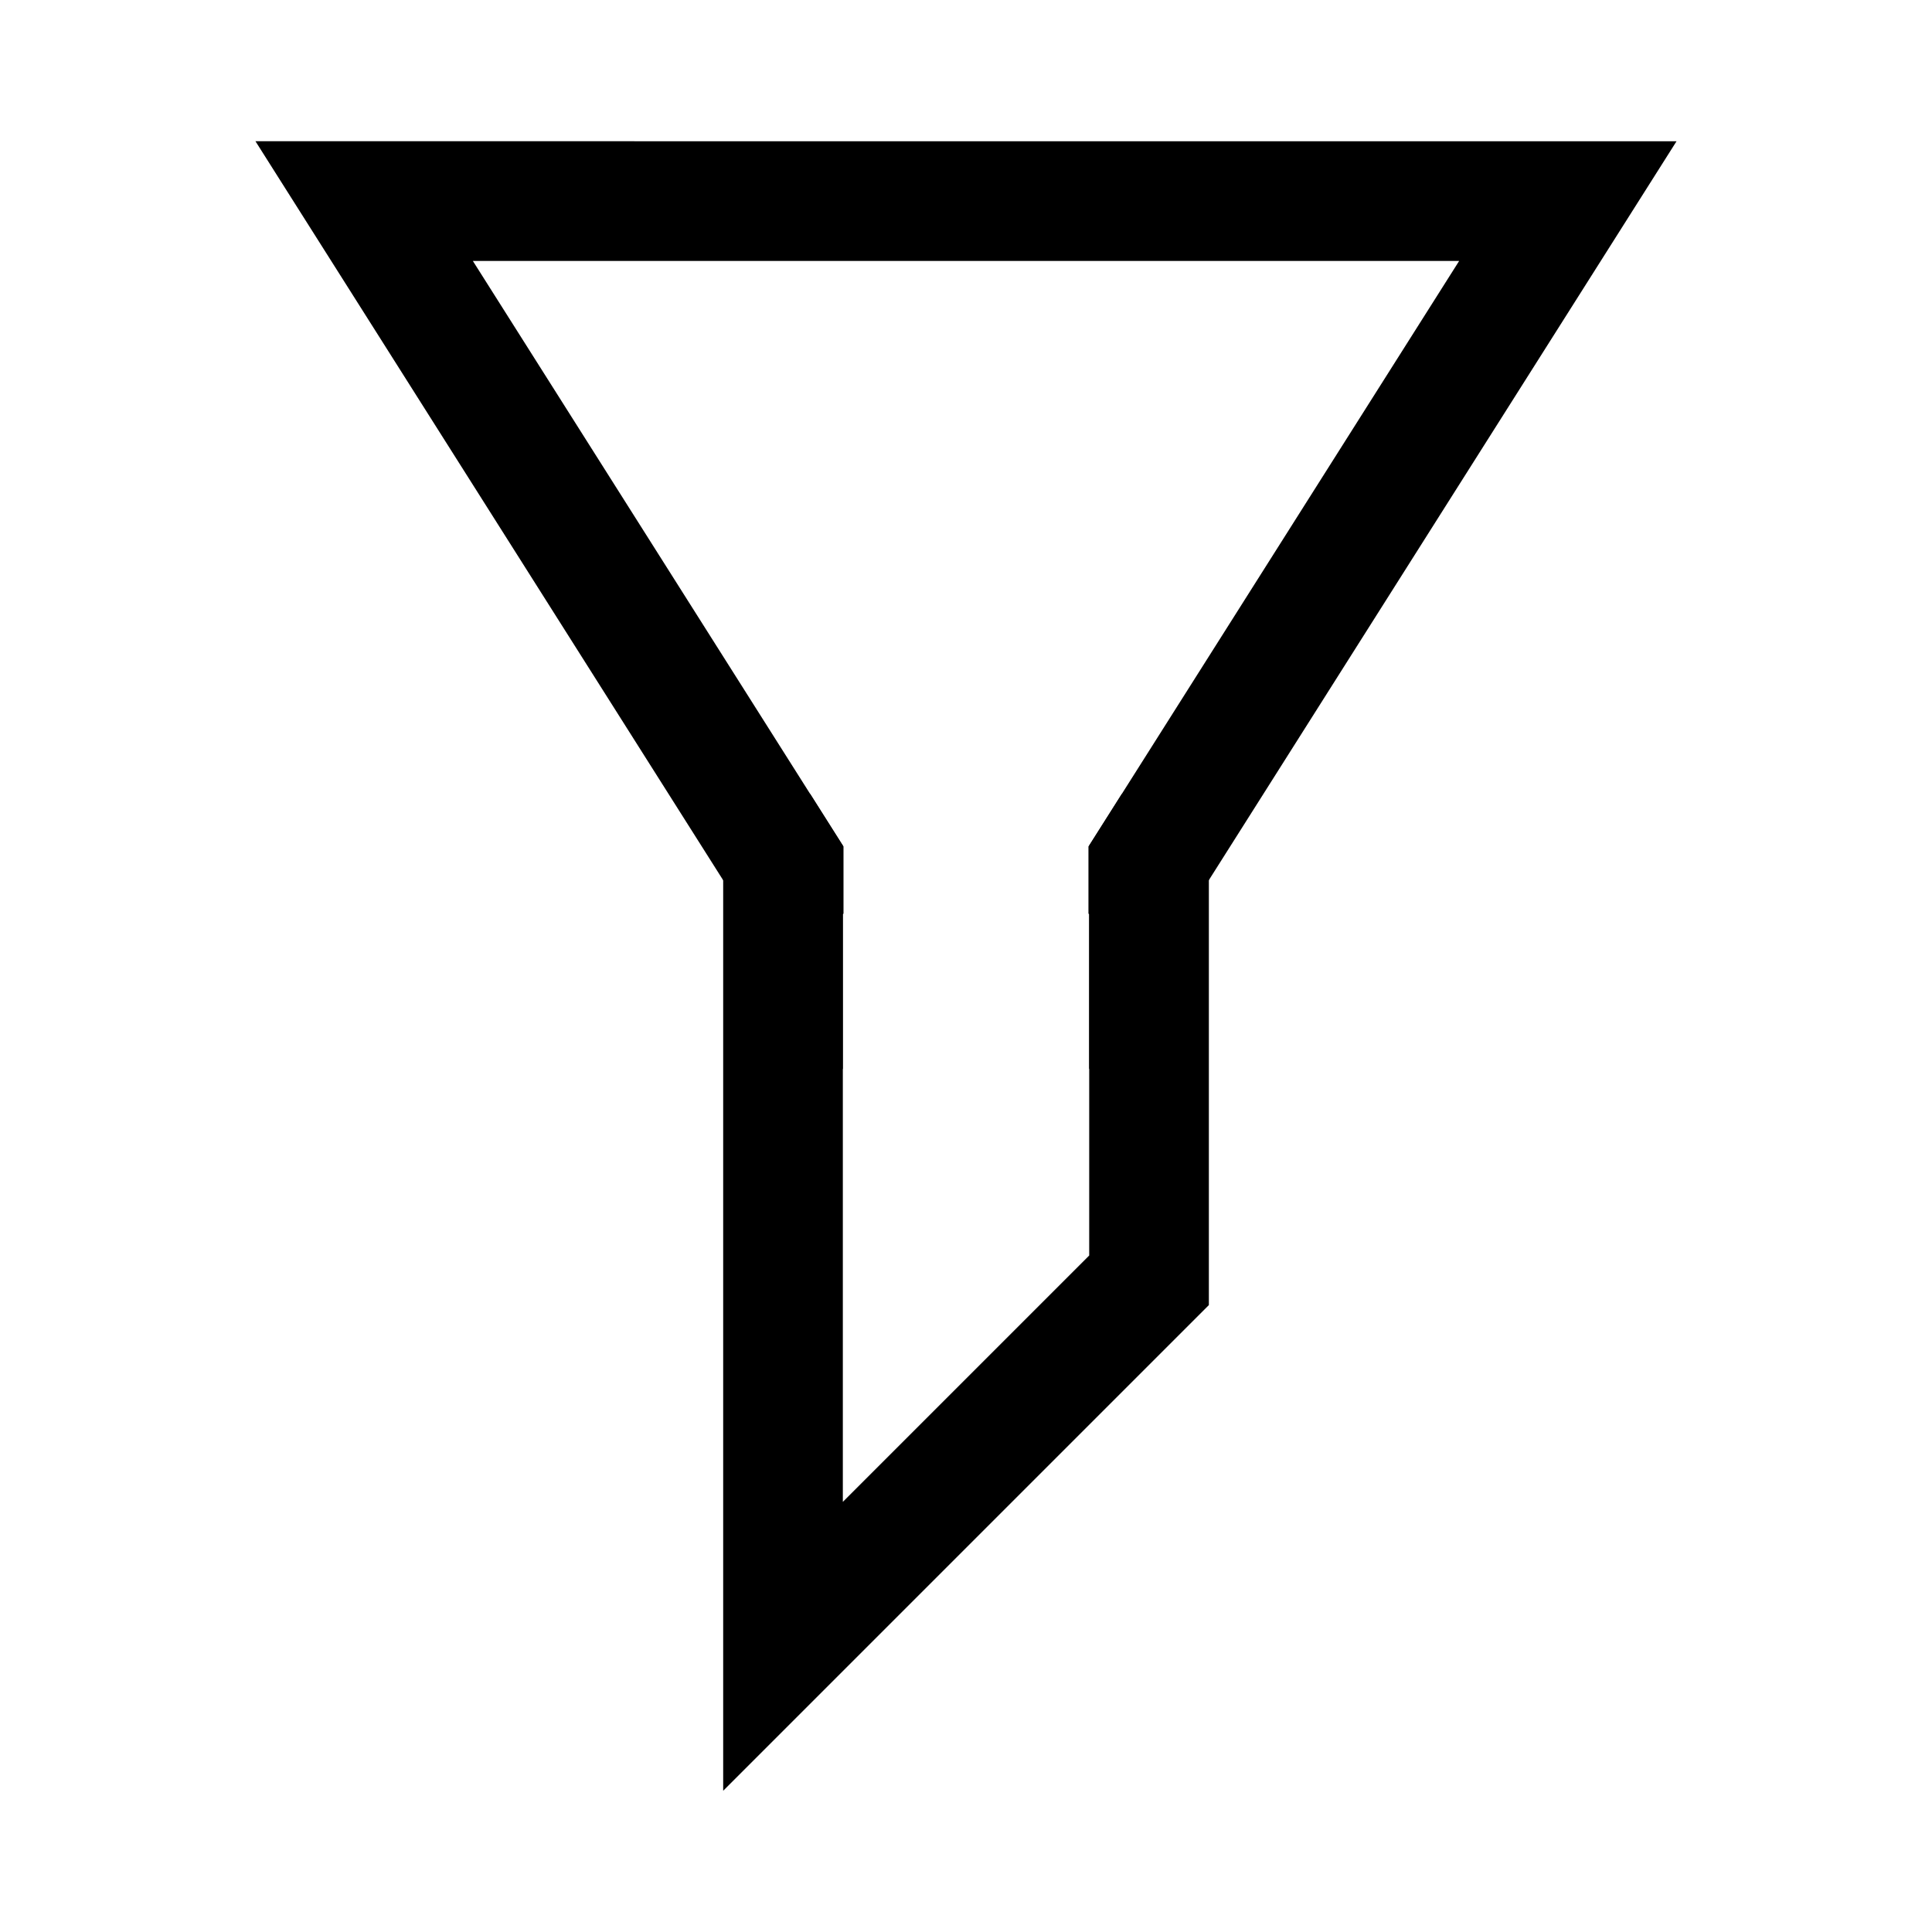<svg id="Layer_1" viewBox="0 0 512 512" xmlns="http://www.w3.org/2000/svg" data-name="Layer 1"><path d="m67.7 37.43 123.94 195.83 31.71 50.11v-41.22h.14v-17.86l-8.77-13.86-89.41-141.28h261.38l-89.42 141.28-8.78 13.87v17.85h.15v41.2l31.71-50.1 123.95-195.82z"/><path d="m297.28 210.43-8.78 13.87v17.85h.15v90.57l-65.29 65.29v-155.86h.14v-17.86l-8.77-13.86h-23.08v264.14l128.71-128.71v-135.43z"/></svg>